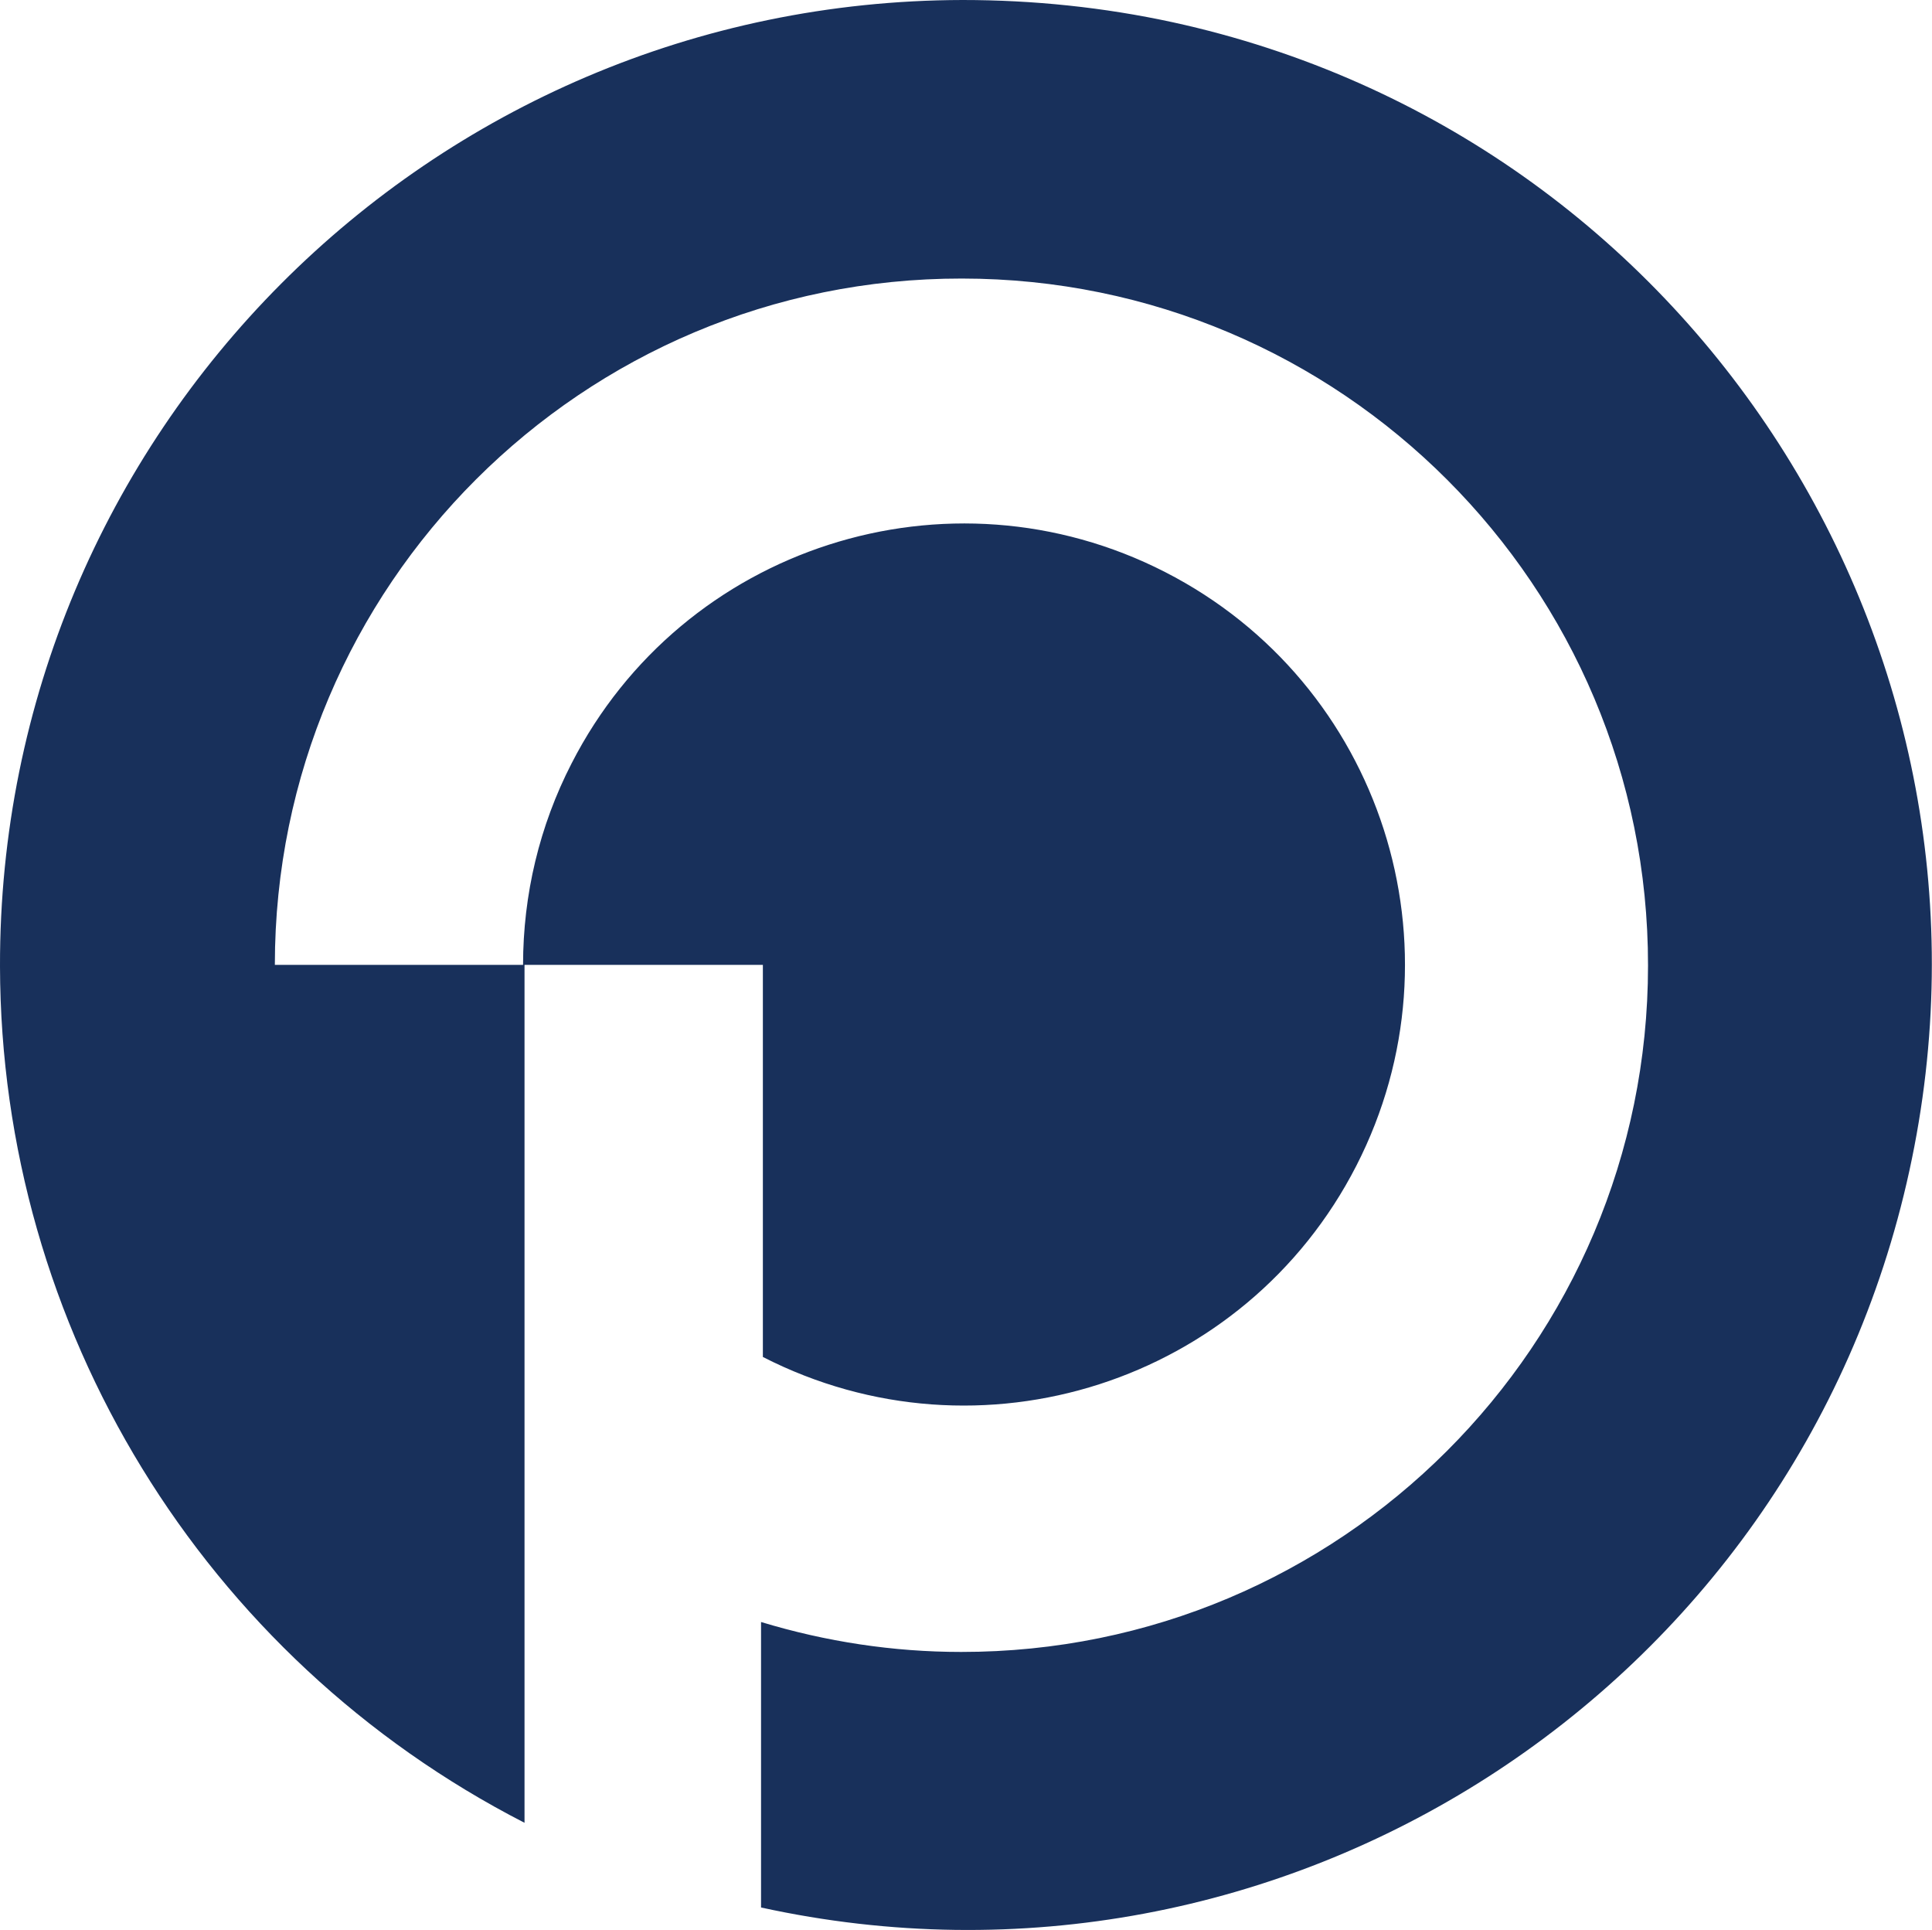 <?xml version="1.0" encoding="UTF-8"?><svg id="Layer_2" xmlns="http://www.w3.org/2000/svg" viewBox="0 0 52.93 52.87"><defs><style>.cls-1{fill:#18305b;}</style></defs><g id="Layer_1-2"><g id="Layer_2-2"><g id="START"><path class="cls-1" d="M26.37,0C11.77.03-.03,11.88,0,26.47c.02,9.89,5.56,18.94,14.37,23.46v-23.5h6.53v10.74c5.94,3.04,13.22.7,16.26-5.24,3.04-5.94.7-13.22-5.24-16.26-5.94-3.04-13.22-.7-16.26,5.24-.88,1.71-1.33,3.6-1.33,5.52h-6.8c0-10.39,8.43-18.81,18.82-18.8,10.39,0,18.81,8.43,18.8,18.82,0,10.39-8.43,18.81-18.82,18.8-1.86,0-3.7-.28-5.48-.82v7.82c14.26,3.12,28.35-5.92,31.46-20.18,3.12-14.26-5.92-28.35-20.18-31.46C30.24.2,28.31,0,26.37,0Z"/></g></g></g></svg>